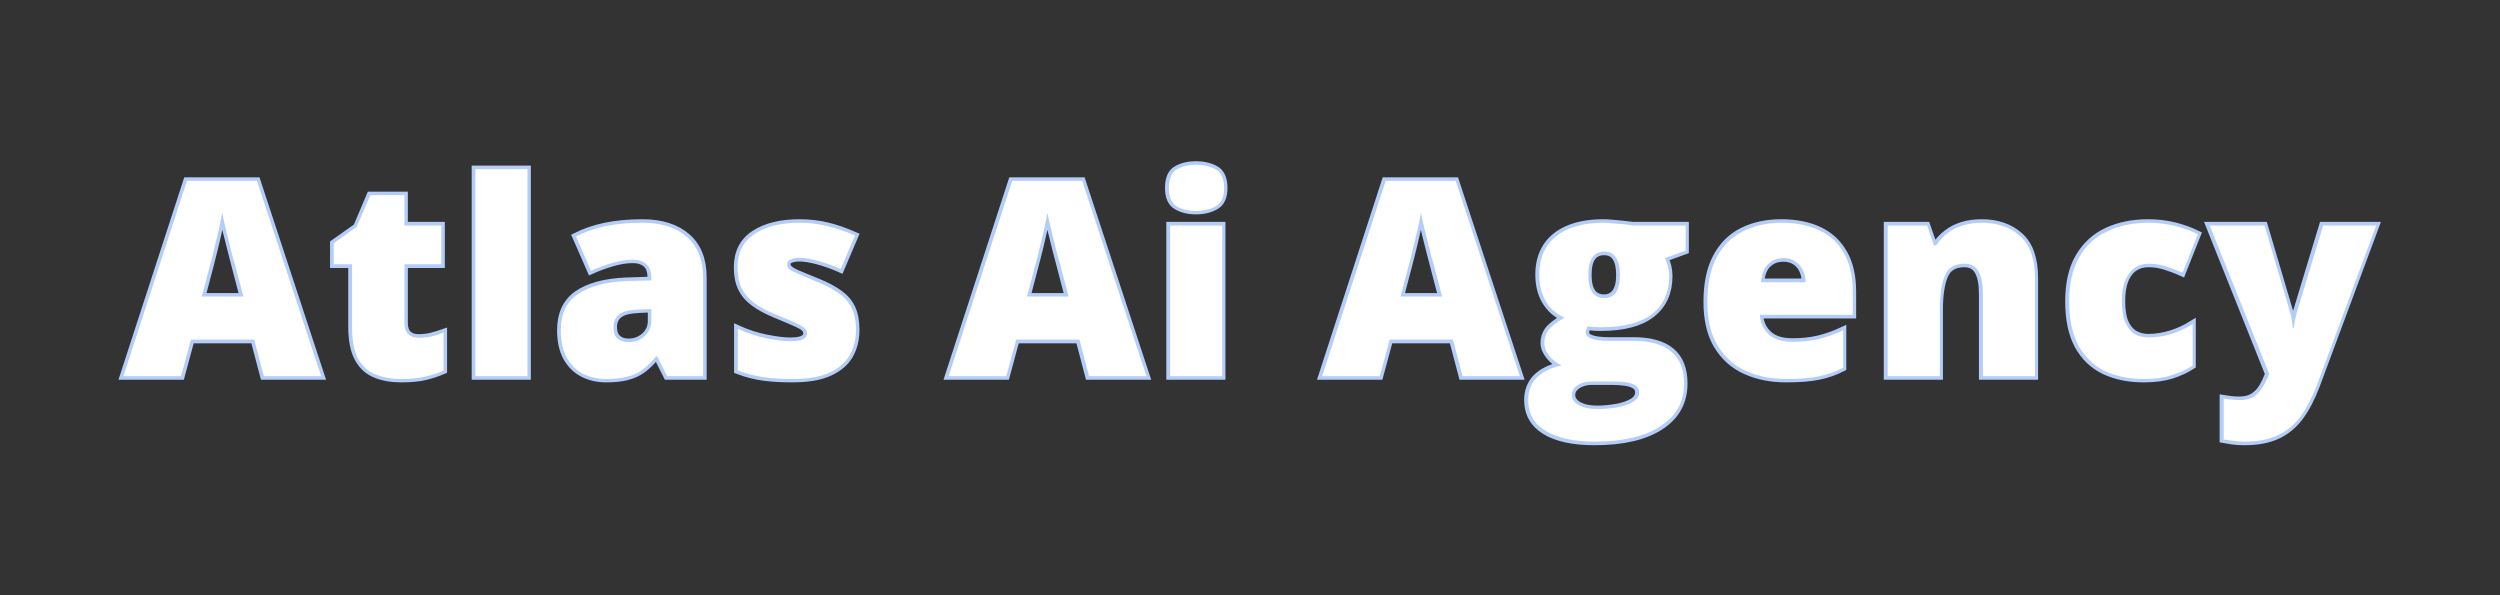 <svg xmlns="http://www.w3.org/2000/svg" xmlns:xlink="http://www.w3.org/1999/xlink" width="168" viewBox="0 0 126 30" height="40" preserveAspectRatio="xMidYMid meet"><rect x="0" y="0" width="126" height="30" fill="#333333" stroke="none"/><defs><g></g></defs><path stroke-linecap="butt" transform="matrix(0.555, 0, 0, 0.555, 5.073, 5.084)" fill="none" stroke-linejoin="miter" d="M 14.808 24.999 L 13.936 21.692 L 8.2 21.692 L 7.307 24.999 L 2.064 24.999 L 7.828 7.266 L 14.189 7.266 L 20.022 24.999 Z M 12.943 17.779 L 12.183 14.88 C 12.106 14.564 11.986 14.113 11.839 13.529 C 11.684 12.945 11.529 12.34 11.381 11.721 C 11.233 11.094 11.121 10.581 11.036 10.18 C 10.966 10.581 10.86 11.08 10.727 11.671 C 10.6 12.262 10.459 12.847 10.319 13.431 C 10.178 14.008 10.058 14.493 9.953 14.88 L 9.193 17.779 Z M 28.854 21.509 C 29.276 21.509 29.67 21.467 30.022 21.375 C 30.381 21.291 30.747 21.171 31.134 21.037 L 31.134 24.479 C 30.62 24.704 30.071 24.887 29.501 25.027 C 28.924 25.168 28.185 25.239 27.292 25.239 C 26.405 25.239 25.624 25.105 24.948 24.823 C 24.273 24.549 23.745 24.063 23.372 23.374 C 22.999 22.684 22.809 21.727 22.809 20.496 L 22.809 14.852 L 21.155 14.852 L 21.155 12.931 L 23.259 11.446 L 24.477 8.568 L 27.573 8.568 L 27.573 11.313 L 30.93 11.313 L 30.93 14.852 L 27.573 14.852 L 27.573 20.179 C 27.573 20.622 27.686 20.953 27.911 21.178 C 28.136 21.396 28.446 21.509 28.854 21.509 Z M 38.741 24.999 L 34.019 24.999 L 34.019 6.204 L 38.741 6.204 Z M 49.19 11.073 C 50.921 11.073 52.273 11.503 53.251 12.361 C 54.222 13.212 54.707 14.437 54.707 16.027 L 54.707 24.999 L 51.435 24.999 L 50.527 23.191 L 50.436 23.191 C 50.049 23.669 49.648 24.063 49.247 24.366 C 48.839 24.669 48.374 24.887 47.846 25.027 C 47.326 25.168 46.685 25.239 45.925 25.239 C 45.137 25.239 44.426 25.084 43.8 24.76 C 43.174 24.436 42.681 23.951 42.315 23.296 C 41.956 22.642 41.773 21.819 41.773 20.819 C 41.773 19.356 42.28 18.265 43.293 17.561 C 44.307 16.851 45.777 16.449 47.706 16.365 L 49.986 16.288 L 49.986 16.098 C 49.986 15.485 49.838 15.049 49.535 14.796 C 49.233 14.535 48.824 14.409 48.318 14.409 C 47.783 14.409 47.178 14.5 46.516 14.69 C 45.848 14.88 45.179 15.119 44.511 15.422 L 43.146 12.305 C 43.941 11.904 44.835 11.594 45.834 11.383 C 46.833 11.179 47.952 11.073 49.19 11.073 Z M 50.014 18.884 L 48.923 18.933 C 48.05 18.969 47.445 19.116 47.093 19.391 C 46.742 19.658 46.566 20.045 46.566 20.545 C 46.566 21.009 46.692 21.354 46.946 21.572 C 47.192 21.797 47.523 21.91 47.931 21.91 C 48.508 21.91 48.993 21.727 49.401 21.361 C 49.81 21.002 50.014 20.531 50.014 19.954 Z M 68.584 20.798 C 68.584 21.664 68.394 22.438 68.007 23.106 C 67.62 23.775 67.001 24.296 66.149 24.676 C 65.305 25.056 64.186 25.239 62.8 25.239 C 61.822 25.239 60.956 25.189 60.182 25.084 C 59.415 24.978 58.634 24.781 57.846 24.479 L 57.846 20.7 C 58.711 21.094 59.584 21.375 60.478 21.551 C 61.371 21.727 62.082 21.812 62.596 21.812 C 63.123 21.812 63.517 21.755 63.757 21.636 C 64.003 21.516 64.13 21.347 64.13 21.108 C 64.13 20.911 64.045 20.735 63.883 20.594 C 63.715 20.453 63.419 20.292 62.997 20.109 C 62.575 19.926 61.983 19.672 61.216 19.356 C 60.463 19.046 59.83 18.701 59.324 18.328 C 58.824 17.962 58.444 17.519 58.198 17.005 C 57.944 16.485 57.825 15.858 57.825 15.105 C 57.825 13.768 58.338 12.762 59.366 12.087 C 60.4 11.411 61.765 11.073 63.461 11.073 C 64.369 11.073 65.213 11.172 66.016 11.369 C 66.811 11.566 67.634 11.854 68.493 12.234 L 67.198 15.274 C 66.522 14.972 65.833 14.725 65.143 14.535 C 64.453 14.352 63.897 14.261 63.489 14.261 C 63.116 14.261 62.835 14.31 62.631 14.409 C 62.427 14.5 62.328 14.641 62.328 14.831 C 62.328 15 62.399 15.148 62.539 15.274 C 62.68 15.401 62.948 15.556 63.342 15.725 C 63.736 15.894 64.313 16.126 65.073 16.435 C 65.868 16.759 66.529 17.104 67.043 17.47 C 67.564 17.836 67.951 18.279 68.204 18.8 C 68.457 19.328 68.584 19.989 68.584 20.798 Z M 89.73 24.999 L 88.864 21.692 L 83.122 21.692 L 82.229 24.999 L 76.986 24.999 L 82.749 7.266 L 89.118 7.266 L 94.951 24.999 Z M 87.872 17.779 L 87.112 14.88 C 87.028 14.564 86.915 14.113 86.76 13.529 C 86.606 12.945 86.458 12.34 86.31 11.721 C 86.162 11.094 86.043 10.581 85.965 10.18 C 85.895 10.581 85.789 11.08 85.656 11.671 C 85.522 12.262 85.388 12.847 85.247 13.431 C 85.107 14.008 84.98 14.493 84.874 14.88 L 84.114 17.779 Z M 101.819 11.313 L 101.819 24.999 L 97.098 24.999 L 97.098 11.313 Z M 99.476 5.803 C 100.152 5.803 100.743 5.943 101.249 6.225 C 101.749 6.506 102.002 7.069 102.002 7.907 C 102.002 8.723 101.749 9.272 101.249 9.553 C 100.743 9.842 100.152 9.983 99.476 9.983 C 98.786 9.983 98.195 9.842 97.71 9.553 C 97.217 9.272 96.978 8.723 96.978 7.907 C 96.978 7.069 97.217 6.506 97.71 6.225 C 98.195 5.943 98.786 5.803 99.476 5.803 Z M 123.648 24.999 L 122.775 21.692 L 117.04 21.692 L 116.146 24.999 L 110.904 24.999 L 116.66 7.266 L 123.028 7.266 L 128.862 24.999 Z M 121.783 17.779 L 121.023 14.88 C 120.946 14.564 120.826 14.113 120.671 13.529 C 120.523 12.945 120.369 12.34 120.221 11.721 C 120.073 11.094 119.953 10.581 119.876 10.18 C 119.806 10.581 119.7 11.08 119.566 11.671 C 119.433 12.262 119.299 12.847 119.158 13.431 C 119.017 14.008 118.891 14.493 118.792 14.88 L 118.025 17.779 Z M 135.66 30.945 C 133.718 30.945 132.226 30.622 131.17 29.974 C 130.122 29.32 129.594 28.391 129.594 27.174 C 129.594 26.364 129.847 25.689 130.354 25.154 C 130.868 24.626 131.628 24.246 132.641 24.007 C 132.219 23.831 131.86 23.55 131.55 23.149 C 131.234 22.754 131.079 22.367 131.079 21.98 C 131.079 21.551 131.198 21.178 131.431 20.847 C 131.663 20.524 132.155 20.137 132.894 19.686 C 132.183 19.37 131.628 18.877 131.219 18.209 C 130.811 17.54 130.607 16.731 130.607 15.774 C 130.607 14.782 130.839 13.937 131.29 13.234 C 131.747 12.53 132.416 11.995 133.288 11.629 C 134.161 11.256 135.223 11.073 136.483 11.073 C 136.652 11.073 136.905 11.087 137.257 11.115 C 137.602 11.144 137.954 11.172 138.306 11.214 C 138.657 11.249 138.932 11.284 139.129 11.313 L 143.9 11.313 L 143.9 13.599 L 142.028 14.282 C 142.155 14.521 142.253 14.775 142.317 15.049 C 142.38 15.316 142.415 15.612 142.415 15.915 C 142.415 17.392 141.894 18.532 140.86 19.349 C 139.826 20.158 138.284 20.566 136.23 20.566 C 135.723 20.566 135.315 20.538 135.019 20.468 C 134.963 20.573 134.921 20.679 134.893 20.777 C 134.865 20.876 134.85 20.974 134.85 21.059 C 134.85 21.249 134.963 21.396 135.181 21.502 C 135.406 21.615 135.674 21.685 135.99 21.727 C 136.307 21.769 136.617 21.783 136.905 21.783 L 139.178 21.783 C 140.712 21.783 141.866 22.107 142.633 22.754 C 143.393 23.395 143.78 24.366 143.78 25.668 C 143.78 27.328 143.07 28.63 141.648 29.552 C 140.227 30.481 138.228 30.945 135.66 30.945 Z M 135.892 27.997 C 136.462 27.997 137.039 27.948 137.616 27.842 C 138.2 27.744 138.686 27.582 139.08 27.357 C 139.474 27.131 139.671 26.829 139.671 26.463 C 139.671 26.181 139.551 25.97 139.319 25.83 C 139.087 25.689 138.784 25.59 138.411 25.541 C 138.045 25.492 137.651 25.471 137.243 25.471 L 135.406 25.471 C 135.069 25.471 134.759 25.527 134.485 25.633 C 134.203 25.745 133.985 25.893 133.823 26.076 C 133.661 26.259 133.584 26.47 133.584 26.702 C 133.584 27.089 133.795 27.399 134.21 27.638 C 134.632 27.877 135.188 27.997 135.892 27.997 Z M 136.532 17.899 C 136.983 17.899 137.327 17.723 137.574 17.378 C 137.82 17.033 137.947 16.513 137.947 15.816 C 137.947 15.112 137.827 14.578 137.595 14.226 C 137.363 13.867 137.004 13.691 136.532 13.691 C 136.04 13.691 135.674 13.867 135.428 14.219 C 135.188 14.571 135.069 15.091 135.069 15.795 C 135.069 16.499 135.188 17.019 135.428 17.371 C 135.674 17.723 136.04 17.899 136.532 17.899 Z M 152.626 11.073 C 153.956 11.073 155.103 11.305 156.074 11.763 C 157.038 12.227 157.784 12.924 158.304 13.853 C 158.832 14.775 159.093 15.936 159.093 17.329 L 159.093 19.433 L 150.648 19.433 C 150.691 20.151 150.958 20.735 151.451 21.192 C 151.943 21.657 152.675 21.882 153.646 21.882 C 154.497 21.882 155.279 21.797 155.996 21.629 C 156.707 21.46 157.439 21.199 158.199 20.847 L 158.199 24.239 C 157.537 24.584 156.82 24.837 156.039 24.999 C 155.257 25.161 154.265 25.239 153.076 25.239 C 151.697 25.239 150.465 24.999 149.382 24.507 C 148.291 24.014 147.439 23.254 146.813 22.22 C 146.187 21.192 145.877 19.869 145.877 18.244 C 145.877 16.604 146.159 15.253 146.722 14.198 C 147.285 13.135 148.073 12.347 149.086 11.84 C 150.106 11.327 151.282 11.073 152.626 11.073 Z M 152.795 14.282 C 152.246 14.282 151.774 14.458 151.401 14.81 C 151.028 15.162 150.81 15.711 150.747 16.456 L 154.8 16.456 C 154.793 16.055 154.716 15.689 154.561 15.359 C 154.406 15.028 154.188 14.768 153.892 14.578 C 153.597 14.381 153.231 14.282 152.795 14.282 Z M 170.816 11.073 C 172.223 11.073 173.377 11.467 174.271 12.27 C 175.165 13.065 175.615 14.338 175.615 16.098 L 175.615 24.999 L 170.893 24.999 L 170.893 17.533 C 170.893 16.625 170.76 15.936 170.499 15.478 C 170.239 15.014 169.817 14.782 169.233 14.782 C 168.339 14.782 167.741 15.148 167.438 15.872 C 167.129 16.604 166.974 17.646 166.974 19.011 L 166.974 24.999 L 162.252 24.999 L 162.252 11.313 L 165.82 11.313 L 166.453 13.128 L 166.636 13.128 C 166.925 12.692 167.276 12.319 167.678 12.016 C 168.079 11.707 168.543 11.474 169.064 11.313 C 169.592 11.151 170.176 11.073 170.816 11.073 Z M 185.551 25.239 C 184.165 25.239 182.962 24.992 181.941 24.5 C 180.914 24 180.126 23.24 179.563 22.206 C 179.007 21.171 178.726 19.841 178.726 18.223 C 178.726 16.562 179.035 15.204 179.661 14.155 C 180.288 13.1 181.139 12.319 182.23 11.819 C 183.314 11.32 184.545 11.073 185.924 11.073 C 186.762 11.073 187.557 11.165 188.31 11.348 C 189.063 11.538 189.766 11.791 190.407 12.108 L 189.02 15.605 C 188.458 15.352 187.93 15.155 187.444 15.007 C 186.952 14.852 186.452 14.782 185.924 14.782 C 185.453 14.782 185.031 14.908 184.672 15.155 C 184.306 15.401 184.024 15.781 183.82 16.288 C 183.623 16.787 183.525 17.428 183.525 18.202 C 183.525 18.99 183.623 19.623 183.827 20.109 C 184.038 20.594 184.32 20.939 184.686 21.157 C 185.052 21.375 185.474 21.488 185.952 21.488 C 186.635 21.488 187.318 21.375 188 21.164 C 188.676 20.953 189.323 20.657 189.935 20.278 L 189.935 24.035 C 189.372 24.401 188.739 24.697 188.028 24.915 C 187.318 25.133 186.494 25.239 185.551 25.239 Z M 191.49 11.313 L 196.466 11.313 L 198.788 19.166 C 198.823 19.278 198.851 19.419 198.886 19.581 C 198.914 19.75 198.942 19.926 198.971 20.109 C 198.992 20.292 199.006 20.475 199.02 20.65 L 199.111 20.65 C 199.154 20.32 199.203 20.031 199.252 19.785 C 199.301 19.539 199.358 19.342 199.4 19.187 L 201.785 11.313 L 206.606 11.313 L 201.194 25.872 C 200.772 26.984 200.287 27.913 199.738 28.665 C 199.182 29.418 198.506 29.988 197.697 30.368 C 196.888 30.755 195.881 30.945 194.678 30.945 C 194.242 30.945 193.876 30.924 193.559 30.875 C 193.25 30.833 192.982 30.784 192.75 30.741 L 192.75 27.033 C 192.926 27.061 193.144 27.096 193.397 27.124 C 193.658 27.16 193.925 27.174 194.207 27.174 C 194.734 27.174 195.157 27.068 195.48 26.857 C 195.811 26.653 196.078 26.378 196.29 26.034 C 196.494 25.689 196.677 25.323 196.831 24.929 L 196.881 24.809 Z M 191.49 11.313 " stroke="#b3cdf8" stroke-width="0.649" stroke-opacity="1" stroke-miterlimit="4"></path><g fill="#ffffff" fill-opacity="1"><g transform="translate(6.218, 18.961)"><g><path d="M 7.078 0 L 6.594 -1.844 L 3.406 -1.844 L 2.906 0 L 0 0 L 3.203 -9.844 L 6.734 -9.844 L 9.969 0 Z M 6.047 -4.016 L 5.625 -5.625 C 5.57 -5.789 5.504 -6.035 5.422 -6.359 C 5.336 -6.691 5.254 -7.031 5.172 -7.375 C 5.086 -7.719 5.023 -8.004 4.984 -8.234 C 4.941 -8.004 4.883 -7.723 4.812 -7.391 C 4.738 -7.066 4.66 -6.742 4.578 -6.422 C 4.504 -6.098 4.438 -5.832 4.375 -5.625 L 3.953 -4.016 Z M 6.047 -4.016 "></path></g></g></g><g fill="#ffffff" fill-opacity="1"><g transform="translate(16.462, 18.961)"><g><path d="M 4.625 -1.938 C 4.863 -1.938 5.082 -1.957 5.281 -2 C 5.477 -2.051 5.68 -2.117 5.891 -2.203 L 5.891 -0.281 C 5.609 -0.156 5.305 -0.055 4.984 0.016 C 4.66 0.098 4.254 0.141 3.766 0.141 C 3.273 0.141 2.836 0.062 2.453 -0.094 C 2.078 -0.25 1.785 -0.516 1.578 -0.891 C 1.379 -1.273 1.281 -1.812 1.281 -2.5 L 1.281 -5.641 L 0.359 -5.641 L 0.359 -6.703 L 1.516 -7.531 L 2.203 -9.125 L 3.922 -9.125 L 3.922 -7.594 L 5.781 -7.594 L 5.781 -5.641 L 3.922 -5.641 L 3.922 -2.672 C 3.922 -2.43 3.984 -2.25 4.109 -2.125 C 4.234 -2 4.406 -1.938 4.625 -1.938 Z M 4.625 -1.938 "></path></g></g></g><g fill="#ffffff" fill-opacity="1"><g transform="translate(23.052, 18.961)"><g><path d="M 3.531 0 L 0.906 0 L 0.906 -10.438 L 3.531 -10.438 Z M 3.531 0 "></path></g></g></g><g fill="#ffffff" fill-opacity="1"><g transform="translate(27.765, 18.961)"><g><path d="M 4.609 -7.734 C 5.578 -7.734 6.328 -7.492 6.859 -7.016 C 7.398 -6.535 7.672 -5.859 7.672 -4.984 L 7.672 0 L 5.859 0 L 5.359 -1 L 5.297 -1 C 5.086 -0.738 4.867 -0.52 4.641 -0.344 C 4.422 -0.176 4.164 -0.055 3.875 0.016 C 3.582 0.098 3.223 0.141 2.797 0.141 C 2.359 0.141 1.961 0.051 1.609 -0.125 C 1.266 -0.312 0.992 -0.582 0.797 -0.938 C 0.598 -1.301 0.5 -1.766 0.5 -2.328 C 0.5 -3.141 0.781 -3.738 1.344 -4.125 C 1.906 -4.52 2.719 -4.742 3.781 -4.797 L 5.062 -4.828 L 5.062 -4.938 C 5.062 -5.281 4.973 -5.52 4.797 -5.656 C 4.629 -5.801 4.406 -5.875 4.125 -5.875 C 3.832 -5.875 3.5 -5.82 3.125 -5.719 C 2.758 -5.613 2.391 -5.477 2.016 -5.312 L 1.266 -7.047 C 1.703 -7.273 2.195 -7.445 2.75 -7.562 C 3.301 -7.676 3.922 -7.734 4.609 -7.734 Z M 5.062 -3.391 L 4.469 -3.359 C 3.977 -3.348 3.633 -3.266 3.438 -3.109 C 3.25 -2.961 3.156 -2.75 3.156 -2.469 C 3.156 -2.207 3.223 -2.016 3.359 -1.891 C 3.504 -1.773 3.691 -1.719 3.922 -1.719 C 4.234 -1.719 4.5 -1.816 4.719 -2.016 C 4.945 -2.223 5.062 -2.484 5.062 -2.797 Z M 5.062 -3.391 "></path></g></g></g><g fill="#ffffff" fill-opacity="1"><g transform="translate(36.594, 18.961)"><g><path d="M 6.547 -2.328 C 6.547 -1.848 6.438 -1.422 6.219 -1.047 C 6.008 -0.68 5.672 -0.391 5.203 -0.172 C 4.734 0.035 4.113 0.141 3.344 0.141 C 2.801 0.141 2.316 0.109 1.891 0.047 C 1.461 -0.016 1.031 -0.125 0.594 -0.281 L 0.594 -2.391 C 1.07 -2.172 1.555 -2.008 2.047 -1.906 C 2.547 -1.812 2.938 -1.766 3.219 -1.766 C 3.52 -1.766 3.738 -1.797 3.875 -1.859 C 4.008 -1.93 4.078 -2.031 4.078 -2.156 C 4.078 -2.27 4.031 -2.363 3.938 -2.438 C 3.844 -2.52 3.676 -2.613 3.438 -2.719 C 3.207 -2.82 2.883 -2.957 2.469 -3.125 C 2.039 -3.301 1.688 -3.492 1.406 -3.703 C 1.133 -3.91 0.926 -4.156 0.781 -4.438 C 0.645 -4.727 0.578 -5.082 0.578 -5.5 C 0.578 -6.238 0.863 -6.797 1.438 -7.172 C 2.008 -7.547 2.766 -7.734 3.703 -7.734 C 4.203 -7.734 4.672 -7.676 5.109 -7.562 C 5.555 -7.457 6.02 -7.301 6.5 -7.094 L 5.781 -5.406 C 5.406 -5.57 5.023 -5.707 4.641 -5.812 C 4.254 -5.914 3.945 -5.969 3.719 -5.969 C 3.508 -5.969 3.348 -5.938 3.234 -5.875 C 3.129 -5.82 3.078 -5.742 3.078 -5.641 C 3.078 -5.547 3.113 -5.461 3.188 -5.391 C 3.27 -5.328 3.422 -5.25 3.641 -5.156 C 3.859 -5.062 4.176 -4.926 4.594 -4.75 C 5.039 -4.57 5.406 -4.379 5.688 -4.172 C 5.977 -3.973 6.191 -3.727 6.328 -3.438 C 6.473 -3.145 6.547 -2.773 6.547 -2.328 Z M 6.547 -2.328 "></path></g></g></g><g fill="#ffffff" fill-opacity="1"><g transform="translate(43.968, 18.961)"><g></g></g></g><g fill="#ffffff" fill-opacity="1"><g transform="translate(47.81, 18.961)"><g><path d="M 7.078 0 L 6.594 -1.844 L 3.406 -1.844 L 2.906 0 L 0 0 L 3.203 -9.844 L 6.734 -9.844 L 9.969 0 Z M 6.047 -4.016 L 5.625 -5.625 C 5.57 -5.789 5.504 -6.035 5.422 -6.359 C 5.336 -6.691 5.254 -7.031 5.172 -7.375 C 5.086 -7.719 5.023 -8.004 4.984 -8.234 C 4.941 -8.004 4.883 -7.723 4.812 -7.391 C 4.738 -7.066 4.66 -6.742 4.578 -6.422 C 4.504 -6.098 4.438 -5.832 4.375 -5.625 L 3.953 -4.016 Z M 6.047 -4.016 "></path></g></g></g><g fill="#ffffff" fill-opacity="1"><g transform="translate(58.054, 18.961)"><g><path d="M 3.547 -7.594 L 3.547 0 L 0.922 0 L 0.922 -7.594 Z M 2.234 -10.656 C 2.609 -10.656 2.938 -10.578 3.219 -10.422 C 3.5 -10.266 3.641 -9.953 3.641 -9.484 C 3.641 -9.035 3.5 -8.727 3.219 -8.562 C 2.938 -8.406 2.609 -8.328 2.234 -8.328 C 1.848 -8.328 1.52 -8.406 1.25 -8.562 C 0.988 -8.727 0.859 -9.035 0.859 -9.484 C 0.859 -9.953 0.988 -10.266 1.25 -10.422 C 1.52 -10.578 1.848 -10.656 2.234 -10.656 Z M 2.234 -10.656 "></path></g></g></g><g fill="#ffffff" fill-opacity="1"><g transform="translate(62.793, 18.961)"><g></g></g></g><g fill="#ffffff" fill-opacity="1"><g transform="translate(66.635, 18.961)"><g><path d="M 7.078 0 L 6.594 -1.844 L 3.406 -1.844 L 2.906 0 L 0 0 L 3.203 -9.844 L 6.734 -9.844 L 9.969 0 Z M 6.047 -4.016 L 5.625 -5.625 C 5.57 -5.789 5.504 -6.035 5.422 -6.359 C 5.336 -6.691 5.254 -7.031 5.172 -7.375 C 5.086 -7.719 5.023 -8.004 4.984 -8.234 C 4.941 -8.004 4.883 -7.723 4.812 -7.391 C 4.738 -7.066 4.66 -6.742 4.578 -6.422 C 4.504 -6.098 4.438 -5.832 4.375 -5.625 L 3.953 -4.016 Z M 6.047 -4.016 "></path></g></g></g><g fill="#ffffff" fill-opacity="1"><g transform="translate(76.879, 18.961)"><g><path d="M 3.5 3.297 C 2.426 3.297 1.598 3.113 1.016 2.75 C 0.43 2.395 0.141 1.879 0.141 1.203 C 0.141 0.754 0.281 0.379 0.562 0.078 C 0.844 -0.211 1.266 -0.422 1.828 -0.547 C 1.586 -0.648 1.379 -0.812 1.203 -1.031 C 1.035 -1.25 0.953 -1.461 0.953 -1.672 C 0.953 -1.91 1.016 -2.117 1.141 -2.297 C 1.273 -2.484 1.551 -2.703 1.969 -2.953 C 1.57 -3.129 1.258 -3.398 1.031 -3.766 C 0.812 -4.141 0.703 -4.594 0.703 -5.125 C 0.703 -5.676 0.828 -6.145 1.078 -6.531 C 1.328 -6.914 1.691 -7.211 2.172 -7.422 C 2.66 -7.629 3.254 -7.734 3.953 -7.734 C 4.047 -7.734 4.188 -7.723 4.375 -7.703 C 4.57 -7.691 4.77 -7.676 4.969 -7.656 C 5.164 -7.633 5.316 -7.613 5.422 -7.594 L 8.078 -7.594 L 8.078 -6.328 L 7.031 -5.953 C 7.102 -5.816 7.156 -5.672 7.188 -5.516 C 7.227 -5.367 7.25 -5.211 7.25 -5.047 C 7.25 -4.223 6.961 -3.586 6.391 -3.141 C 5.816 -2.691 4.957 -2.469 3.812 -2.469 C 3.531 -2.469 3.305 -2.484 3.141 -2.516 C 3.109 -2.453 3.082 -2.395 3.062 -2.344 C 3.051 -2.289 3.047 -2.238 3.047 -2.188 C 3.047 -2.082 3.109 -2 3.234 -1.938 C 3.359 -1.875 3.508 -1.832 3.688 -1.812 C 3.863 -1.789 4.031 -1.781 4.188 -1.781 L 5.453 -1.781 C 6.305 -1.781 6.941 -1.598 7.359 -1.234 C 7.785 -0.879 8 -0.344 8 0.375 C 8 1.289 7.602 2.004 6.812 2.516 C 6.031 3.035 4.926 3.297 3.5 3.297 Z M 3.625 1.656 C 3.945 1.656 4.266 1.629 4.578 1.578 C 4.898 1.523 5.172 1.438 5.391 1.312 C 5.617 1.188 5.734 1.02 5.734 0.812 C 5.734 0.656 5.664 0.535 5.531 0.453 C 5.406 0.379 5.238 0.328 5.031 0.297 C 4.82 0.273 4.602 0.266 4.375 0.266 L 3.359 0.266 C 3.172 0.266 3 0.289 2.844 0.344 C 2.688 0.406 2.562 0.488 2.469 0.594 C 2.383 0.695 2.344 0.816 2.344 0.953 C 2.344 1.16 2.457 1.328 2.688 1.453 C 2.926 1.586 3.238 1.656 3.625 1.656 Z M 3.984 -3.938 C 4.234 -3.938 4.426 -4.031 4.562 -4.219 C 4.695 -4.414 4.766 -4.707 4.766 -5.094 C 4.766 -5.488 4.695 -5.785 4.562 -5.984 C 4.438 -6.18 4.242 -6.281 3.984 -6.281 C 3.711 -6.281 3.508 -6.18 3.375 -5.984 C 3.238 -5.785 3.172 -5.492 3.172 -5.109 C 3.172 -4.723 3.238 -4.43 3.375 -4.234 C 3.508 -4.035 3.711 -3.938 3.984 -3.938 Z M 3.984 -3.938 "></path></g></g></g><g fill="#ffffff" fill-opacity="1"><g transform="translate(85.473, 18.961)"><g><path d="M 4.328 -7.734 C 5.066 -7.734 5.703 -7.602 6.234 -7.344 C 6.773 -7.094 7.188 -6.707 7.469 -6.188 C 7.758 -5.676 7.906 -5.035 7.906 -4.266 L 7.906 -3.094 L 3.219 -3.094 C 3.25 -2.695 3.398 -2.367 3.672 -2.109 C 3.941 -1.859 4.348 -1.734 4.891 -1.734 C 5.359 -1.734 5.789 -1.781 6.188 -1.875 C 6.582 -1.969 6.992 -2.113 7.422 -2.312 L 7.422 -0.422 C 7.055 -0.234 6.656 -0.094 6.219 0 C 5.781 0.094 5.234 0.141 4.578 0.141 C 3.805 0.141 3.117 0.004 2.516 -0.266 C 1.91 -0.547 1.438 -0.973 1.094 -1.547 C 0.75 -2.117 0.578 -2.852 0.578 -3.75 C 0.578 -4.656 0.734 -5.398 1.047 -5.984 C 1.359 -6.578 1.797 -7.016 2.359 -7.297 C 2.922 -7.586 3.578 -7.734 4.328 -7.734 Z M 4.422 -5.953 C 4.109 -5.953 3.848 -5.852 3.641 -5.656 C 3.43 -5.457 3.312 -5.148 3.281 -4.734 L 5.531 -4.734 C 5.531 -4.961 5.484 -5.164 5.391 -5.344 C 5.305 -5.531 5.18 -5.676 5.016 -5.781 C 4.859 -5.895 4.66 -5.953 4.422 -5.953 Z M 4.422 -5.953 "></path></g></g></g><g fill="#ffffff" fill-opacity="1"><g transform="translate(94.236, 18.961)"><g><path d="M 5.656 -7.734 C 6.438 -7.734 7.078 -7.508 7.578 -7.062 C 8.078 -6.625 8.328 -5.914 8.328 -4.938 L 8.328 0 L 5.703 0 L 5.703 -4.141 C 5.703 -4.648 5.629 -5.031 5.484 -5.281 C 5.336 -5.539 5.102 -5.672 4.781 -5.672 C 4.281 -5.672 3.945 -5.469 3.781 -5.062 C 3.613 -4.656 3.531 -4.078 3.531 -3.328 L 3.531 0 L 0.906 0 L 0.906 -7.594 L 2.891 -7.594 L 3.234 -6.594 L 3.344 -6.594 C 3.5 -6.832 3.688 -7.035 3.906 -7.203 C 4.133 -7.379 4.395 -7.508 4.688 -7.594 C 4.977 -7.688 5.301 -7.734 5.656 -7.734 Z M 5.656 -7.734 "></path></g></g></g><g fill="#ffffff" fill-opacity="1"><g transform="translate(103.709, 18.961)"><g><path d="M 4.359 0.141 C 3.598 0.141 2.93 0.004 2.359 -0.266 C 1.797 -0.547 1.359 -0.973 1.047 -1.547 C 0.734 -2.129 0.578 -2.867 0.578 -3.766 C 0.578 -4.68 0.75 -5.43 1.094 -6.016 C 1.438 -6.609 1.91 -7.039 2.516 -7.312 C 3.117 -7.594 3.805 -7.734 4.578 -7.734 C 5.035 -7.734 5.473 -7.68 5.891 -7.578 C 6.316 -7.473 6.707 -7.332 7.062 -7.156 L 6.297 -5.219 C 5.984 -5.352 5.691 -5.461 5.422 -5.547 C 5.148 -5.629 4.867 -5.672 4.578 -5.672 C 4.305 -5.672 4.07 -5.598 3.875 -5.453 C 3.676 -5.316 3.52 -5.109 3.406 -4.828 C 3.289 -4.555 3.234 -4.207 3.234 -3.781 C 3.234 -3.344 3.289 -2.988 3.406 -2.719 C 3.52 -2.445 3.676 -2.25 3.875 -2.125 C 4.082 -2.008 4.32 -1.953 4.594 -1.953 C 4.969 -1.953 5.344 -2.008 5.719 -2.125 C 6.102 -2.25 6.461 -2.414 6.797 -2.625 L 6.797 -0.531 C 6.484 -0.332 6.129 -0.172 5.734 -0.047 C 5.348 0.078 4.891 0.141 4.359 0.141 Z M 4.359 0.141 "></path></g></g></g><g fill="#ffffff" fill-opacity="1"><g transform="translate(111.385, 18.961)"><g><path d="M -0.016 -7.594 L 2.75 -7.594 L 4.031 -3.234 C 4.051 -3.172 4.07 -3.094 4.094 -3 C 4.113 -2.914 4.129 -2.82 4.141 -2.719 C 4.148 -2.613 4.16 -2.516 4.172 -2.422 L 4.219 -2.422 C 4.238 -2.598 4.266 -2.754 4.297 -2.891 C 4.328 -3.023 4.352 -3.133 4.375 -3.219 L 5.703 -7.594 L 8.375 -7.594 L 5.375 0.484 C 5.133 1.098 4.863 1.613 4.562 2.031 C 4.258 2.445 3.879 2.758 3.422 2.969 C 2.973 3.188 2.414 3.297 1.75 3.297 C 1.508 3.297 1.301 3.281 1.125 3.25 C 0.957 3.227 0.812 3.207 0.688 3.188 L 0.688 1.125 C 0.781 1.145 0.898 1.16 1.047 1.172 C 1.191 1.191 1.344 1.203 1.5 1.203 C 1.789 1.203 2.023 1.145 2.203 1.031 C 2.379 0.914 2.523 0.758 2.641 0.562 C 2.766 0.375 2.867 0.172 2.953 -0.047 L 2.984 -0.109 Z M -0.016 -7.594 "></path></g></g></g></svg>